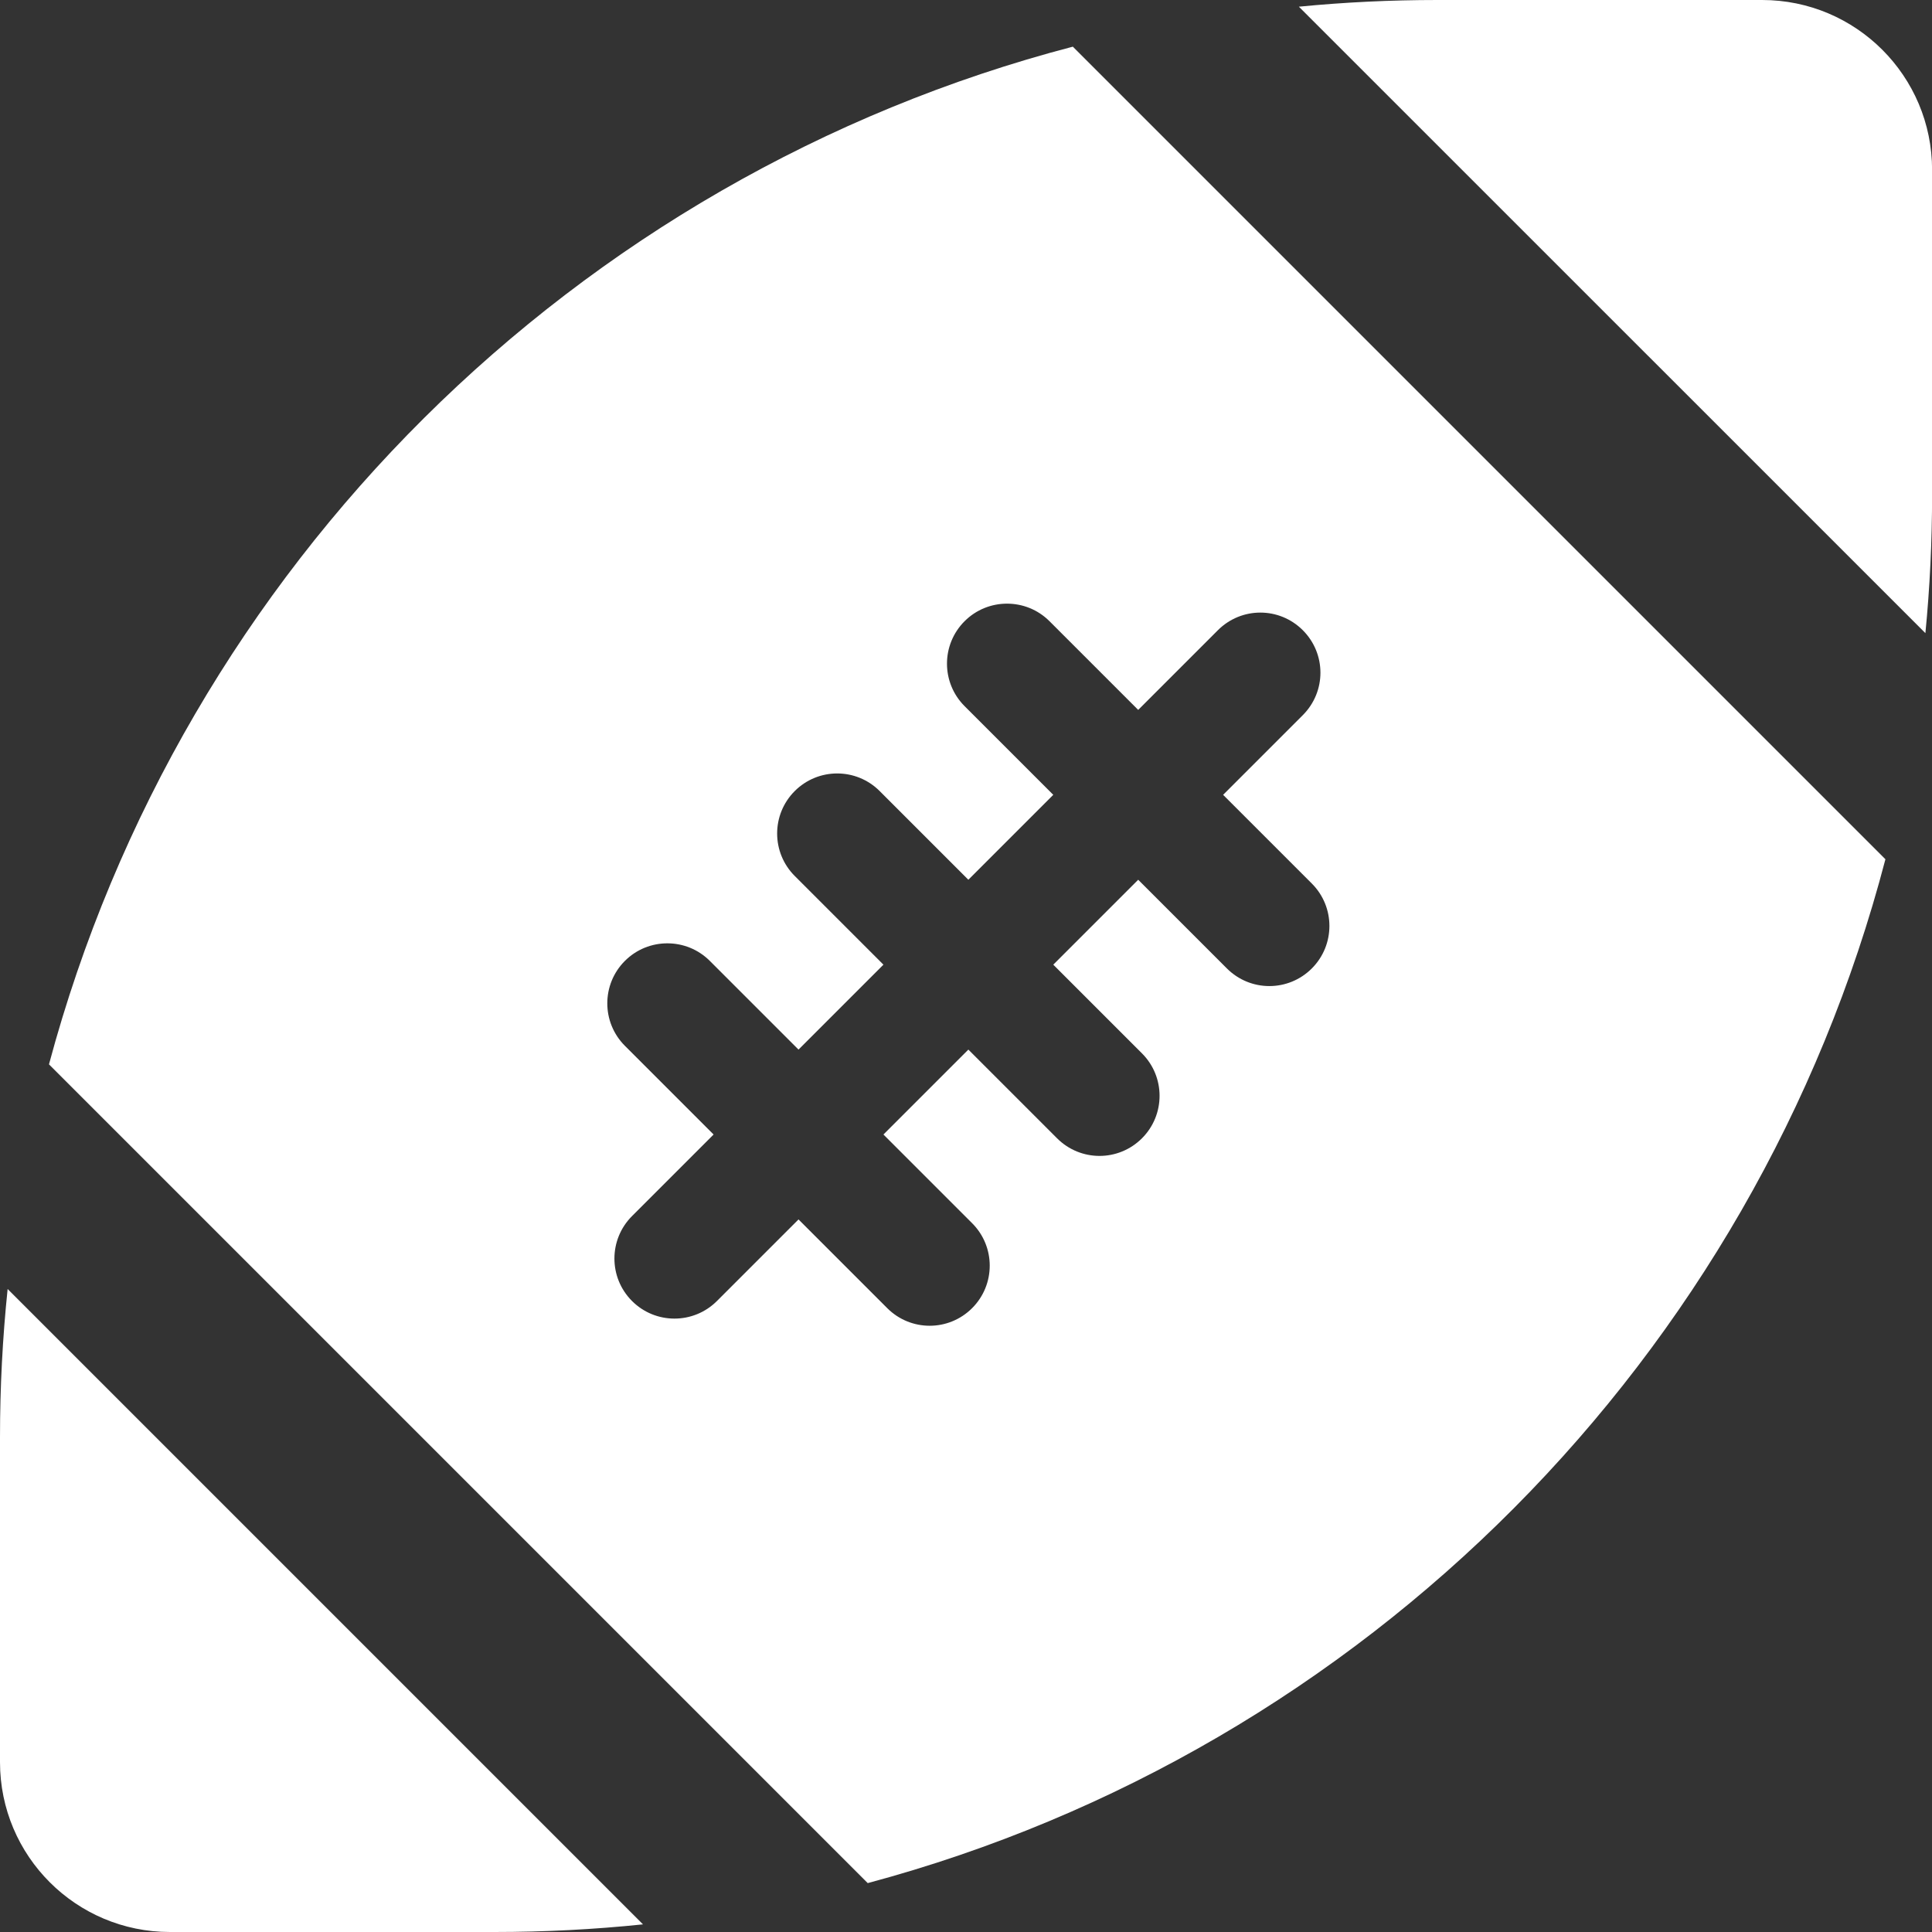 <?xml version="1.0" encoding="UTF-8"?>
<svg id="Capa_2" data-name="Capa 2" xmlns="http://www.w3.org/2000/svg" viewBox="0 0 225.23 225.23">
  <rect x="0" y="0" width="225.23" height="225.23" fill="#333333" stroke="none"/>
  <path d="M224.46,73.81L151.42,.78C156.73,.26,162.13,0,167.57,0h37.86c10.94,0,19.81,8.87,19.81,19.81V57.66c0,5.44-.26,10.84-.78,16.15Z" fill="#FFFFFF"/>
  <path d="M.89,150.27l74.07,74.07c-5.69,.59-11.46,.89-17.3,.89H19.81C8.87,225.23,0,216.37,0,205.43v-37.86c0-5.84,.3-11.61,.89-17.3Z" fill="#FFFFFF"/>
  <path d="M219.8,100.17L125.07,5.44C67.01,20.62,21.23,66.16,5.71,124.08l95.45,95.45c57.92-15.52,103.46-61.3,118.64-119.36Zm-86.67,22.63c2.74,2.74,2.73,7.17,0,9.9-2.74,2.74-7.16,2.74-9.9,0l-10.34-10.34-9.9,9.9,10.34,10.34c2.74,2.74,2.73,7.17,0,9.9-2.74,2.74-7.16,2.74-9.9,0l-10.34-10.34-9.51,9.51c-2.73,2.73-7.16,2.74-9.9,0s-2.73-7.17,0-9.9l9.51-9.51-10.34-10.34c-2.73-2.73-2.74-7.16,0-9.9,2.73-2.73,7.17-2.73,9.9,0l10.34,10.34,9.9-9.9-10.34-10.34c-2.73-2.73-2.74-7.16,0-9.9s7.17-2.73,9.9,0l10.34,10.34,9.9-9.9-10.34-10.34c-2.73-2.73-2.74-7.16,0-9.9,2.73-2.73,7.17-2.73,9.9,0l10.34,10.34,9.29-9.29c2.74-2.74,7.16-2.74,9.9,0,2.74,2.74,2.74,7.16,0,9.9l-9.29,9.29,10.34,10.34c2.74,2.74,2.73,7.17,0,9.9-2.74,2.74-7.16,2.74-9.9,0l-10.34-10.34-9.9,9.9,10.34,10.34Z" fill="#FFFFFF"/>
</svg>